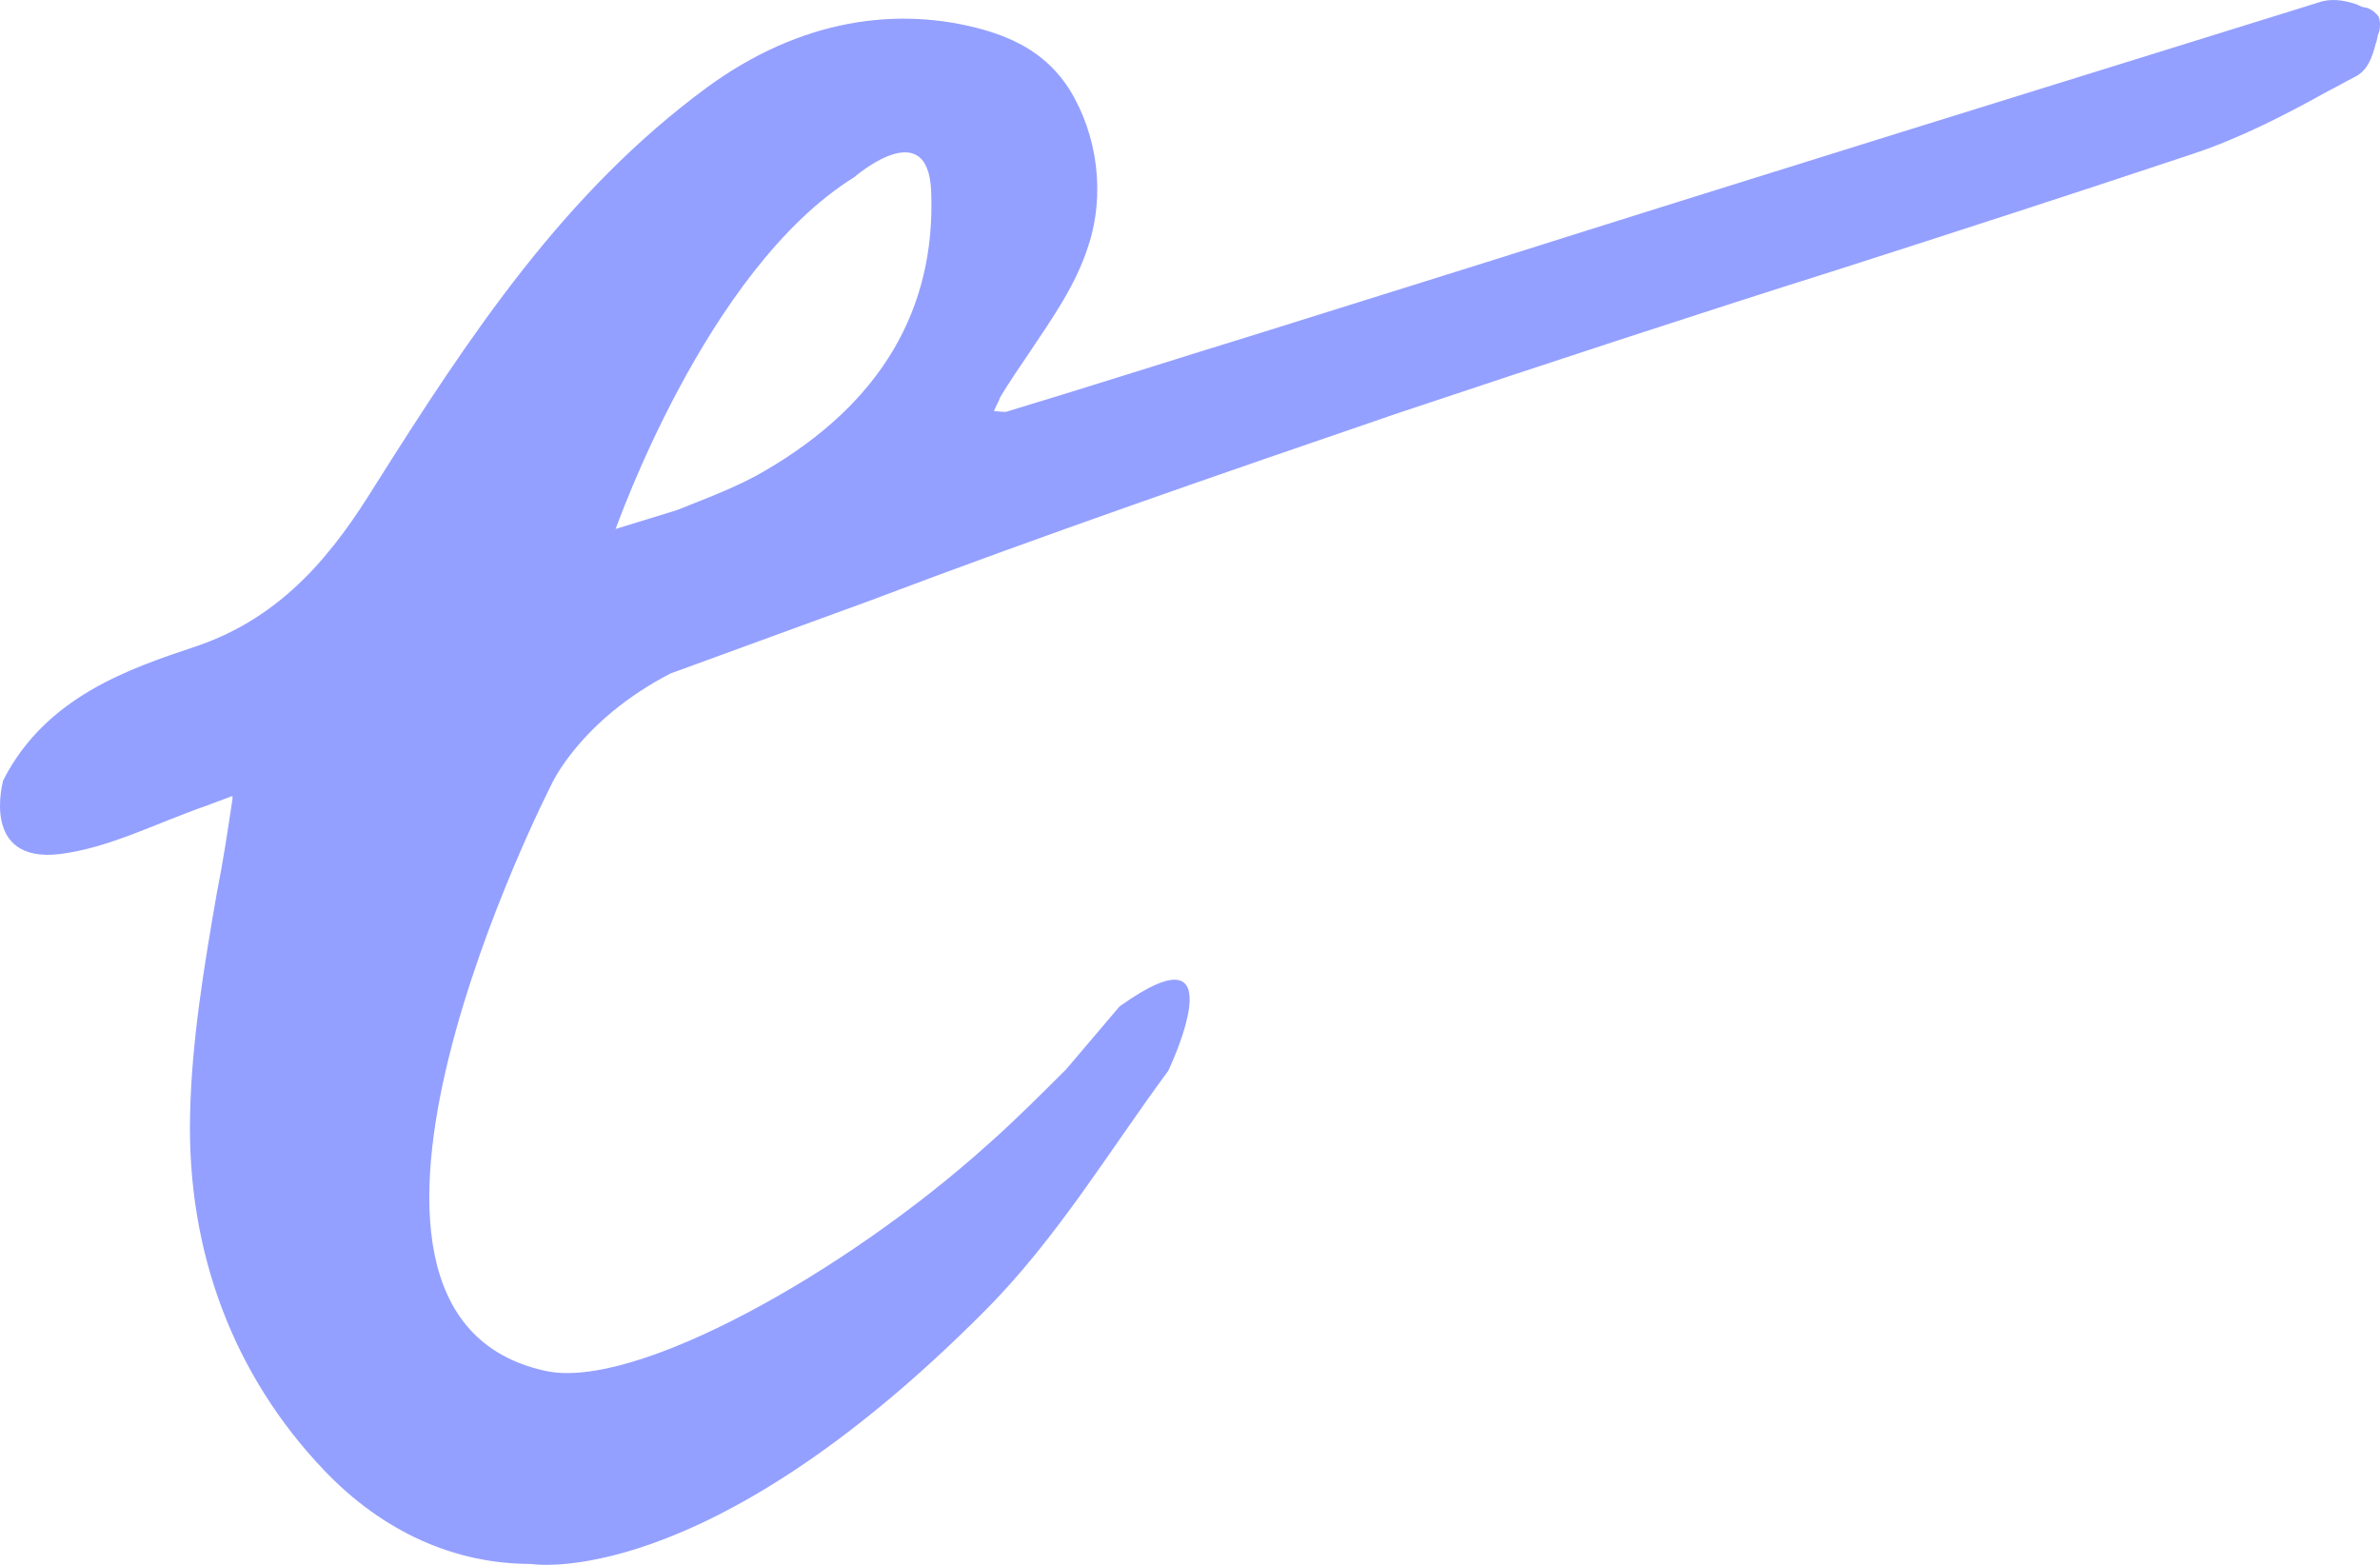 <svg width="73" height="48" viewBox="0 0 73 48" fill="none" xmlns="http://www.w3.org/2000/svg">
<g clip-path="url(#clip0_6600_1339)">
<path d="M32.703 32.798C31.932 33.568 31.114 34.387 30.295 35.11C25.961 39.012 19.459 42.673 16.714 42.047C8.623 40.264 16.907 24.078 16.907 24.078C16.907 24.078 17.773 22.103 20.567 20.658L26.635 18.442C31.98 16.419 37.422 14.54 42.913 12.661C47.391 11.168 51.918 9.675 56.349 8.278C59.961 7.121 63.669 5.917 67.281 4.713C68.726 4.231 70.123 3.508 71.423 2.786C71.712 2.641 71.953 2.497 72.242 2.352C72.627 2.16 72.771 1.726 72.868 1.341C72.916 1.244 72.916 1.1 72.964 1.003C73.012 0.859 73.012 0.666 72.964 0.522C72.868 0.377 72.723 0.281 72.579 0.233C72.482 0.233 72.386 0.184 72.29 0.136C72.001 0.04 71.615 -0.056 71.23 0.04C62.706 2.689 53.989 5.387 45.609 8.037L38.53 10.253C36.026 11.023 33.473 11.842 30.921 12.613C30.825 12.661 30.68 12.613 30.488 12.613C30.536 12.469 30.632 12.324 30.68 12.18C30.969 11.698 31.306 11.216 31.595 10.783C32.269 9.771 32.992 8.759 33.377 7.555C33.907 5.965 33.666 4.135 32.799 2.738C32.125 1.678 31.162 1.196 30.15 0.907C27.55 0.184 24.564 0.57 21.674 2.689C17.292 5.917 14.402 10.301 11.513 14.877C10.261 16.901 8.72 18.924 5.975 19.839C3.952 20.514 1.399 21.381 0.099 23.934C0.099 23.934 -0.623 26.487 1.833 26.198C3.374 26.005 4.819 25.235 6.36 24.705C6.601 24.608 6.89 24.512 7.13 24.416C7.13 24.464 7.13 24.464 7.13 24.512C6.986 25.475 6.841 26.439 6.649 27.402C6.263 29.618 5.878 31.93 5.83 34.195C5.734 38.434 7.178 42.191 9.924 45.082C11.754 47.009 13.969 47.972 16.281 47.972C16.281 47.972 21.578 48.888 30.199 40.216C32.414 38 34.051 35.255 35.833 32.846C35.833 32.846 38.048 28.221 34.34 30.871L32.703 32.798ZM26.201 5.435C26.201 5.435 28.465 3.46 28.561 5.869C28.706 9.482 27.02 12.372 23.456 14.444C22.638 14.925 21.723 15.263 20.759 15.648L18.881 16.226C18.881 16.274 21.626 8.278 26.201 5.435Z" fill="#94A0FF"/>
</g>
<defs>
<clipPath id="clip0_6600_1339">
<rect width="73" height="48" fill="white"/>
</clipPath>
</defs>
</svg>
